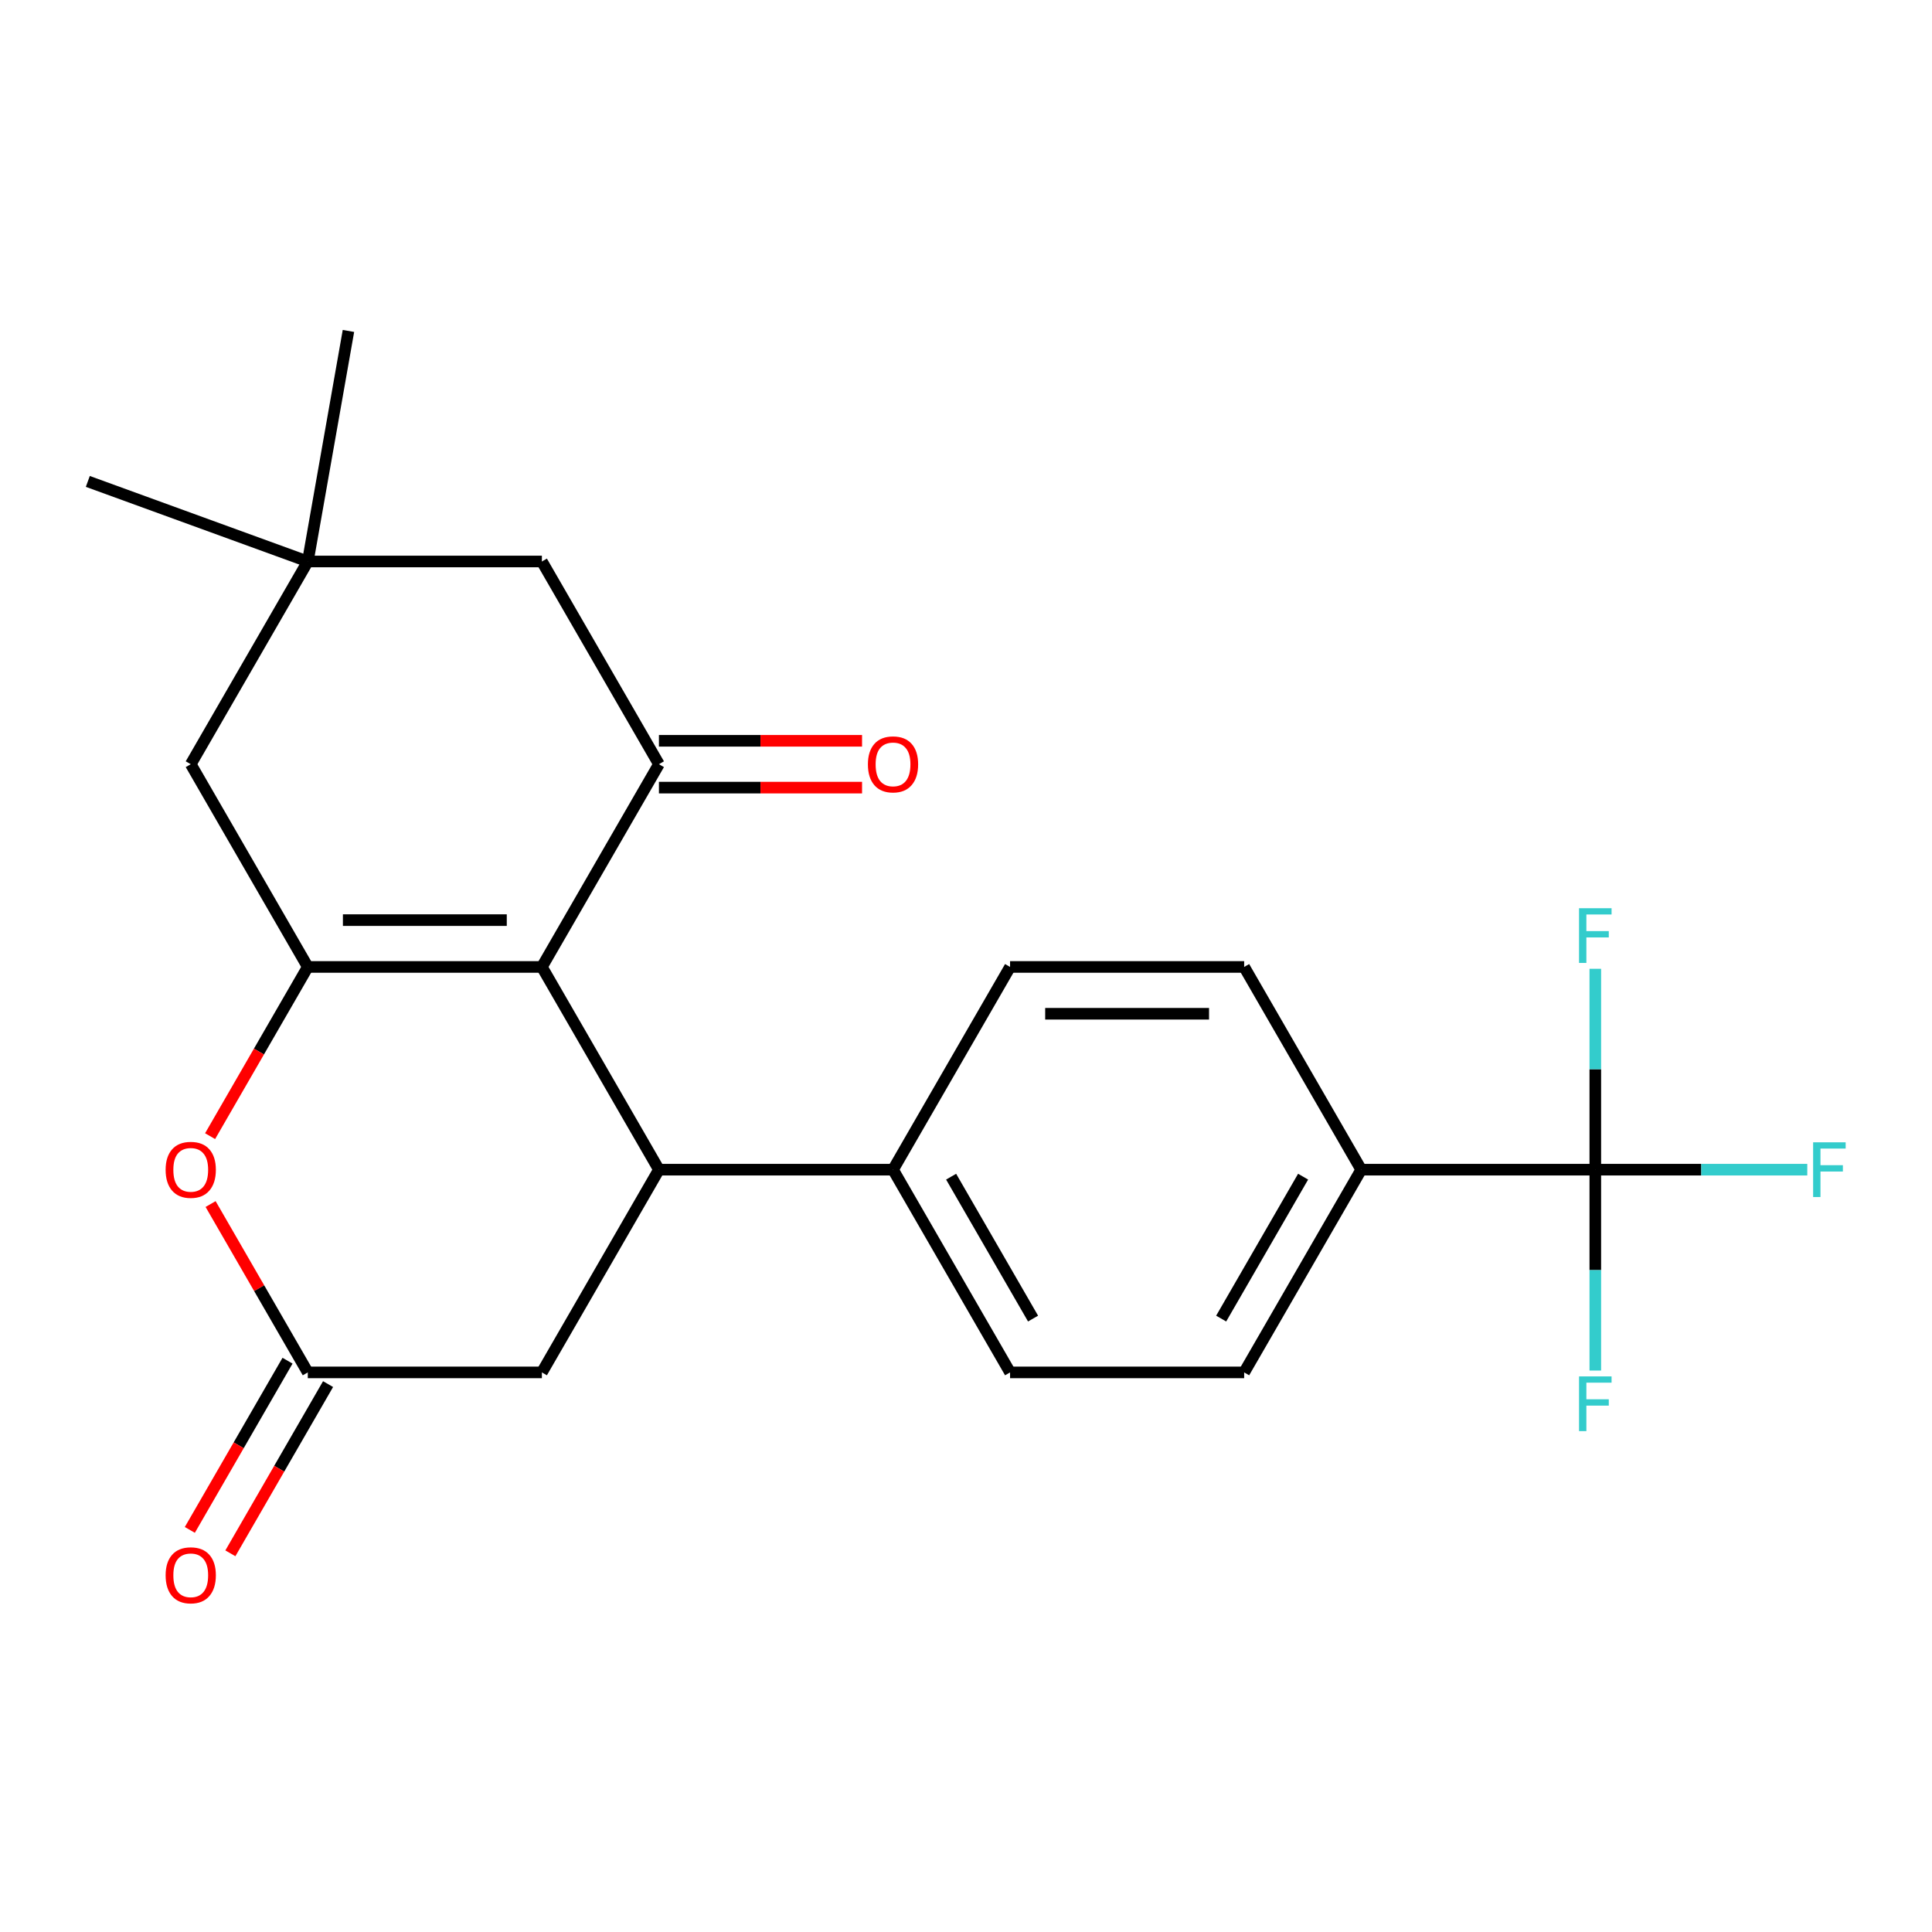 <?xml version='1.0' encoding='iso-8859-1'?>
<svg version='1.1' baseProfile='full'
              xmlns='http://www.w3.org/2000/svg'
                      xmlns:rdkit='http://www.rdkit.org/xml'
                      xmlns:xlink='http://www.w3.org/1999/xlink'
                  xml:space='preserve'
width='1000px' height='1000px' viewBox='0 0 1000 1000'>
<!-- END OF HEADER -->
<rect style='opacity:1.0;fill:#FFFFFF;stroke:none' width='1000' height='1000' x='0' y='0'> </rect>
<path class='bond-0' d='M 280.479,500.488 L 159.313,500.488' style='fill:none;fill-rule:evenodd;stroke:#000000;stroke-width:6px;stroke-linecap:butt;stroke-linejoin:miter;stroke-opacity:1' />
<path class='bond-0' d='M 262.304,476.254 L 177.488,476.254' style='fill:none;fill-rule:evenodd;stroke:#000000;stroke-width:6px;stroke-linecap:butt;stroke-linejoin:miter;stroke-opacity:1' />
<path class='bond-1' d='M 280.479,500.488 L 341.062,395.555' style='fill:none;fill-rule:evenodd;stroke:#000000;stroke-width:6px;stroke-linecap:butt;stroke-linejoin:miter;stroke-opacity:1' />
<path class='bond-2' d='M 280.479,500.488 L 341.062,605.42' style='fill:none;fill-rule:evenodd;stroke:#000000;stroke-width:6px;stroke-linecap:butt;stroke-linejoin:miter;stroke-opacity:1' />
<path class='bond-3' d='M 159.313,500.488 L 134.03,544.279' style='fill:none;fill-rule:evenodd;stroke:#000000;stroke-width:6px;stroke-linecap:butt;stroke-linejoin:miter;stroke-opacity:1' />
<path class='bond-3' d='M 134.03,544.279 L 108.747,588.071' style='fill:none;fill-rule:evenodd;stroke:#FF0000;stroke-width:6px;stroke-linecap:butt;stroke-linejoin:miter;stroke-opacity:1' />
<path class='bond-6' d='M 159.313,500.488 L 98.73,395.555' style='fill:none;fill-rule:evenodd;stroke:#000000;stroke-width:6px;stroke-linecap:butt;stroke-linejoin:miter;stroke-opacity:1' />
<path class='bond-9' d='M 341.062,395.555 L 280.479,290.622' style='fill:none;fill-rule:evenodd;stroke:#000000;stroke-width:6px;stroke-linecap:butt;stroke-linejoin:miter;stroke-opacity:1' />
<path class='bond-12' d='M 341.062,407.671 L 393.63,407.671' style='fill:none;fill-rule:evenodd;stroke:#000000;stroke-width:6px;stroke-linecap:butt;stroke-linejoin:miter;stroke-opacity:1' />
<path class='bond-12' d='M 393.63,407.671 L 446.199,407.671' style='fill:none;fill-rule:evenodd;stroke:#FF0000;stroke-width:6px;stroke-linecap:butt;stroke-linejoin:miter;stroke-opacity:1' />
<path class='bond-12' d='M 341.062,383.438 L 393.63,383.438' style='fill:none;fill-rule:evenodd;stroke:#000000;stroke-width:6px;stroke-linecap:butt;stroke-linejoin:miter;stroke-opacity:1' />
<path class='bond-12' d='M 393.63,383.438 L 446.199,383.438' style='fill:none;fill-rule:evenodd;stroke:#FF0000;stroke-width:6px;stroke-linecap:butt;stroke-linejoin:miter;stroke-opacity:1' />
<path class='bond-7' d='M 341.062,605.42 L 280.479,710.353' style='fill:none;fill-rule:evenodd;stroke:#000000;stroke-width:6px;stroke-linecap:butt;stroke-linejoin:miter;stroke-opacity:1' />
<path class='bond-10' d='M 341.062,605.42 L 462.228,605.42' style='fill:none;fill-rule:evenodd;stroke:#000000;stroke-width:6px;stroke-linecap:butt;stroke-linejoin:miter;stroke-opacity:1' />
<path class='bond-23' d='M 109.001,623.209 L 134.157,666.781' style='fill:none;fill-rule:evenodd;stroke:#FF0000;stroke-width:6px;stroke-linecap:butt;stroke-linejoin:miter;stroke-opacity:1' />
<path class='bond-23' d='M 134.157,666.781 L 159.313,710.353' style='fill:none;fill-rule:evenodd;stroke:#000000;stroke-width:6px;stroke-linecap:butt;stroke-linejoin:miter;stroke-opacity:1' />
<path class='bond-4' d='M 825.726,605.42 L 704.56,605.42' style='fill:none;fill-rule:evenodd;stroke:#000000;stroke-width:6px;stroke-linecap:butt;stroke-linejoin:miter;stroke-opacity:1' />
<path class='bond-18' d='M 825.726,605.42 L 880.584,605.42' style='fill:none;fill-rule:evenodd;stroke:#000000;stroke-width:6px;stroke-linecap:butt;stroke-linejoin:miter;stroke-opacity:1' />
<path class='bond-18' d='M 880.584,605.42 L 935.442,605.42' style='fill:none;fill-rule:evenodd;stroke:#33CCCC;stroke-width:6px;stroke-linecap:butt;stroke-linejoin:miter;stroke-opacity:1' />
<path class='bond-19' d='M 825.726,605.42 L 825.726,657.409' style='fill:none;fill-rule:evenodd;stroke:#000000;stroke-width:6px;stroke-linecap:butt;stroke-linejoin:miter;stroke-opacity:1' />
<path class='bond-19' d='M 825.726,657.409 L 825.726,709.397' style='fill:none;fill-rule:evenodd;stroke:#33CCCC;stroke-width:6px;stroke-linecap:butt;stroke-linejoin:miter;stroke-opacity:1' />
<path class='bond-20' d='M 825.726,605.42 L 825.726,553.432' style='fill:none;fill-rule:evenodd;stroke:#000000;stroke-width:6px;stroke-linecap:butt;stroke-linejoin:miter;stroke-opacity:1' />
<path class='bond-20' d='M 825.726,553.432 L 825.726,501.444' style='fill:none;fill-rule:evenodd;stroke:#33CCCC;stroke-width:6px;stroke-linecap:butt;stroke-linejoin:miter;stroke-opacity:1' />
<path class='bond-5' d='M 159.313,710.353 L 280.479,710.353' style='fill:none;fill-rule:evenodd;stroke:#000000;stroke-width:6px;stroke-linecap:butt;stroke-linejoin:miter;stroke-opacity:1' />
<path class='bond-13' d='M 148.82,704.295 L 123.537,748.087' style='fill:none;fill-rule:evenodd;stroke:#000000;stroke-width:6px;stroke-linecap:butt;stroke-linejoin:miter;stroke-opacity:1' />
<path class='bond-13' d='M 123.537,748.087 L 98.254,791.878' style='fill:none;fill-rule:evenodd;stroke:#FF0000;stroke-width:6px;stroke-linecap:butt;stroke-linejoin:miter;stroke-opacity:1' />
<path class='bond-13' d='M 169.807,716.411 L 144.523,760.203' style='fill:none;fill-rule:evenodd;stroke:#000000;stroke-width:6px;stroke-linecap:butt;stroke-linejoin:miter;stroke-opacity:1' />
<path class='bond-13' d='M 144.523,760.203 L 119.24,803.995' style='fill:none;fill-rule:evenodd;stroke:#FF0000;stroke-width:6px;stroke-linecap:butt;stroke-linejoin:miter;stroke-opacity:1' />
<path class='bond-24' d='M 98.73,395.555 L 159.313,290.622' style='fill:none;fill-rule:evenodd;stroke:#000000;stroke-width:6px;stroke-linecap:butt;stroke-linejoin:miter;stroke-opacity:1' />
<path class='bond-8' d='M 159.313,290.622 L 280.479,290.622' style='fill:none;fill-rule:evenodd;stroke:#000000;stroke-width:6px;stroke-linecap:butt;stroke-linejoin:miter;stroke-opacity:1' />
<path class='bond-21' d='M 159.313,290.622 L 45.455,249.181' style='fill:none;fill-rule:evenodd;stroke:#000000;stroke-width:6px;stroke-linecap:butt;stroke-linejoin:miter;stroke-opacity:1' />
<path class='bond-22' d='M 159.313,290.622 L 180.353,171.297' style='fill:none;fill-rule:evenodd;stroke:#000000;stroke-width:6px;stroke-linecap:butt;stroke-linejoin:miter;stroke-opacity:1' />
<path class='bond-14' d='M 462.228,605.42 L 522.811,500.488' style='fill:none;fill-rule:evenodd;stroke:#000000;stroke-width:6px;stroke-linecap:butt;stroke-linejoin:miter;stroke-opacity:1' />
<path class='bond-15' d='M 462.228,605.42 L 522.811,710.353' style='fill:none;fill-rule:evenodd;stroke:#000000;stroke-width:6px;stroke-linecap:butt;stroke-linejoin:miter;stroke-opacity:1' />
<path class='bond-15' d='M 492.302,609.044 L 534.71,682.497' style='fill:none;fill-rule:evenodd;stroke:#000000;stroke-width:6px;stroke-linecap:butt;stroke-linejoin:miter;stroke-opacity:1' />
<path class='bond-11' d='M 704.56,605.42 L 643.977,710.353' style='fill:none;fill-rule:evenodd;stroke:#000000;stroke-width:6px;stroke-linecap:butt;stroke-linejoin:miter;stroke-opacity:1' />
<path class='bond-11' d='M 674.486,609.044 L 632.078,682.497' style='fill:none;fill-rule:evenodd;stroke:#000000;stroke-width:6px;stroke-linecap:butt;stroke-linejoin:miter;stroke-opacity:1' />
<path class='bond-25' d='M 704.56,605.42 L 643.977,500.488' style='fill:none;fill-rule:evenodd;stroke:#000000;stroke-width:6px;stroke-linecap:butt;stroke-linejoin:miter;stroke-opacity:1' />
<path class='bond-16' d='M 522.811,500.488 L 643.977,500.488' style='fill:none;fill-rule:evenodd;stroke:#000000;stroke-width:6px;stroke-linecap:butt;stroke-linejoin:miter;stroke-opacity:1' />
<path class='bond-16' d='M 540.986,524.721 L 625.802,524.721' style='fill:none;fill-rule:evenodd;stroke:#000000;stroke-width:6px;stroke-linecap:butt;stroke-linejoin:miter;stroke-opacity:1' />
<path class='bond-17' d='M 522.811,710.353 L 643.977,710.353' style='fill:none;fill-rule:evenodd;stroke:#000000;stroke-width:6px;stroke-linecap:butt;stroke-linejoin:miter;stroke-opacity:1' />
<path  class='atom-4' d='M 85.73 605.5
Q 85.73 598.7, 89.09 594.9
Q 92.45 591.1, 98.73 591.1
Q 105.01 591.1, 108.37 594.9
Q 111.73 598.7, 111.73 605.5
Q 111.73 612.38, 108.33 616.3
Q 104.93 620.18, 98.73 620.18
Q 92.49 620.18, 89.09 616.3
Q 85.73 612.42, 85.73 605.5
M 98.73 616.98
Q 103.05 616.98, 105.37 614.1
Q 107.73 611.18, 107.73 605.5
Q 107.73 599.94, 105.37 597.14
Q 103.05 594.3, 98.73 594.3
Q 94.41 594.3, 92.05 597.1
Q 89.73 599.9, 89.73 605.5
Q 89.73 611.22, 92.05 614.1
Q 94.41 616.98, 98.73 616.98
' fill='#FF0000'/>
<path  class='atom-13' d='M 449.228 395.635
Q 449.228 388.835, 452.588 385.035
Q 455.948 381.235, 462.228 381.235
Q 468.508 381.235, 471.868 385.035
Q 475.228 388.835, 475.228 395.635
Q 475.228 402.515, 471.828 406.435
Q 468.428 410.315, 462.228 410.315
Q 455.988 410.315, 452.588 406.435
Q 449.228 402.555, 449.228 395.635
M 462.228 407.115
Q 466.548 407.115, 468.868 404.235
Q 471.228 401.315, 471.228 395.635
Q 471.228 390.075, 468.868 387.275
Q 466.548 384.435, 462.228 384.435
Q 457.908 384.435, 455.548 387.235
Q 453.228 390.035, 453.228 395.635
Q 453.228 401.355, 455.548 404.235
Q 457.908 407.115, 462.228 407.115
' fill='#FF0000'/>
<path  class='atom-14' d='M 85.73 815.366
Q 85.73 808.566, 89.09 804.766
Q 92.45 800.966, 98.73 800.966
Q 105.01 800.966, 108.37 804.766
Q 111.73 808.566, 111.73 815.366
Q 111.73 822.246, 108.33 826.166
Q 104.93 830.046, 98.73 830.046
Q 92.49 830.046, 89.09 826.166
Q 85.73 822.286, 85.73 815.366
M 98.73 826.846
Q 103.05 826.846, 105.37 823.966
Q 107.73 821.046, 107.73 815.366
Q 107.73 809.806, 105.37 807.006
Q 103.05 804.166, 98.73 804.166
Q 94.41 804.166, 92.05 806.966
Q 89.73 809.766, 89.73 815.366
Q 89.73 821.086, 92.05 823.966
Q 94.41 826.846, 98.73 826.846
' fill='#FF0000'/>
<path  class='atom-19' d='M 938.471 591.26
L 955.311 591.26
L 955.311 594.5
L 942.271 594.5
L 942.271 603.1
L 953.871 603.1
L 953.871 606.38
L 942.271 606.38
L 942.271 619.58
L 938.471 619.58
L 938.471 591.26
' fill='#33CCCC'/>
<path  class='atom-20' d='M 817.306 712.426
L 834.146 712.426
L 834.146 715.666
L 821.106 715.666
L 821.106 724.266
L 832.706 724.266
L 832.706 727.546
L 821.106 727.546
L 821.106 740.746
L 817.306 740.746
L 817.306 712.426
' fill='#33CCCC'/>
<path  class='atom-21' d='M 817.306 470.094
L 834.146 470.094
L 834.146 473.334
L 821.106 473.334
L 821.106 481.934
L 832.706 481.934
L 832.706 485.214
L 821.106 485.214
L 821.106 498.414
L 817.306 498.414
L 817.306 470.094
' fill='#33CCCC'/>
</svg>
